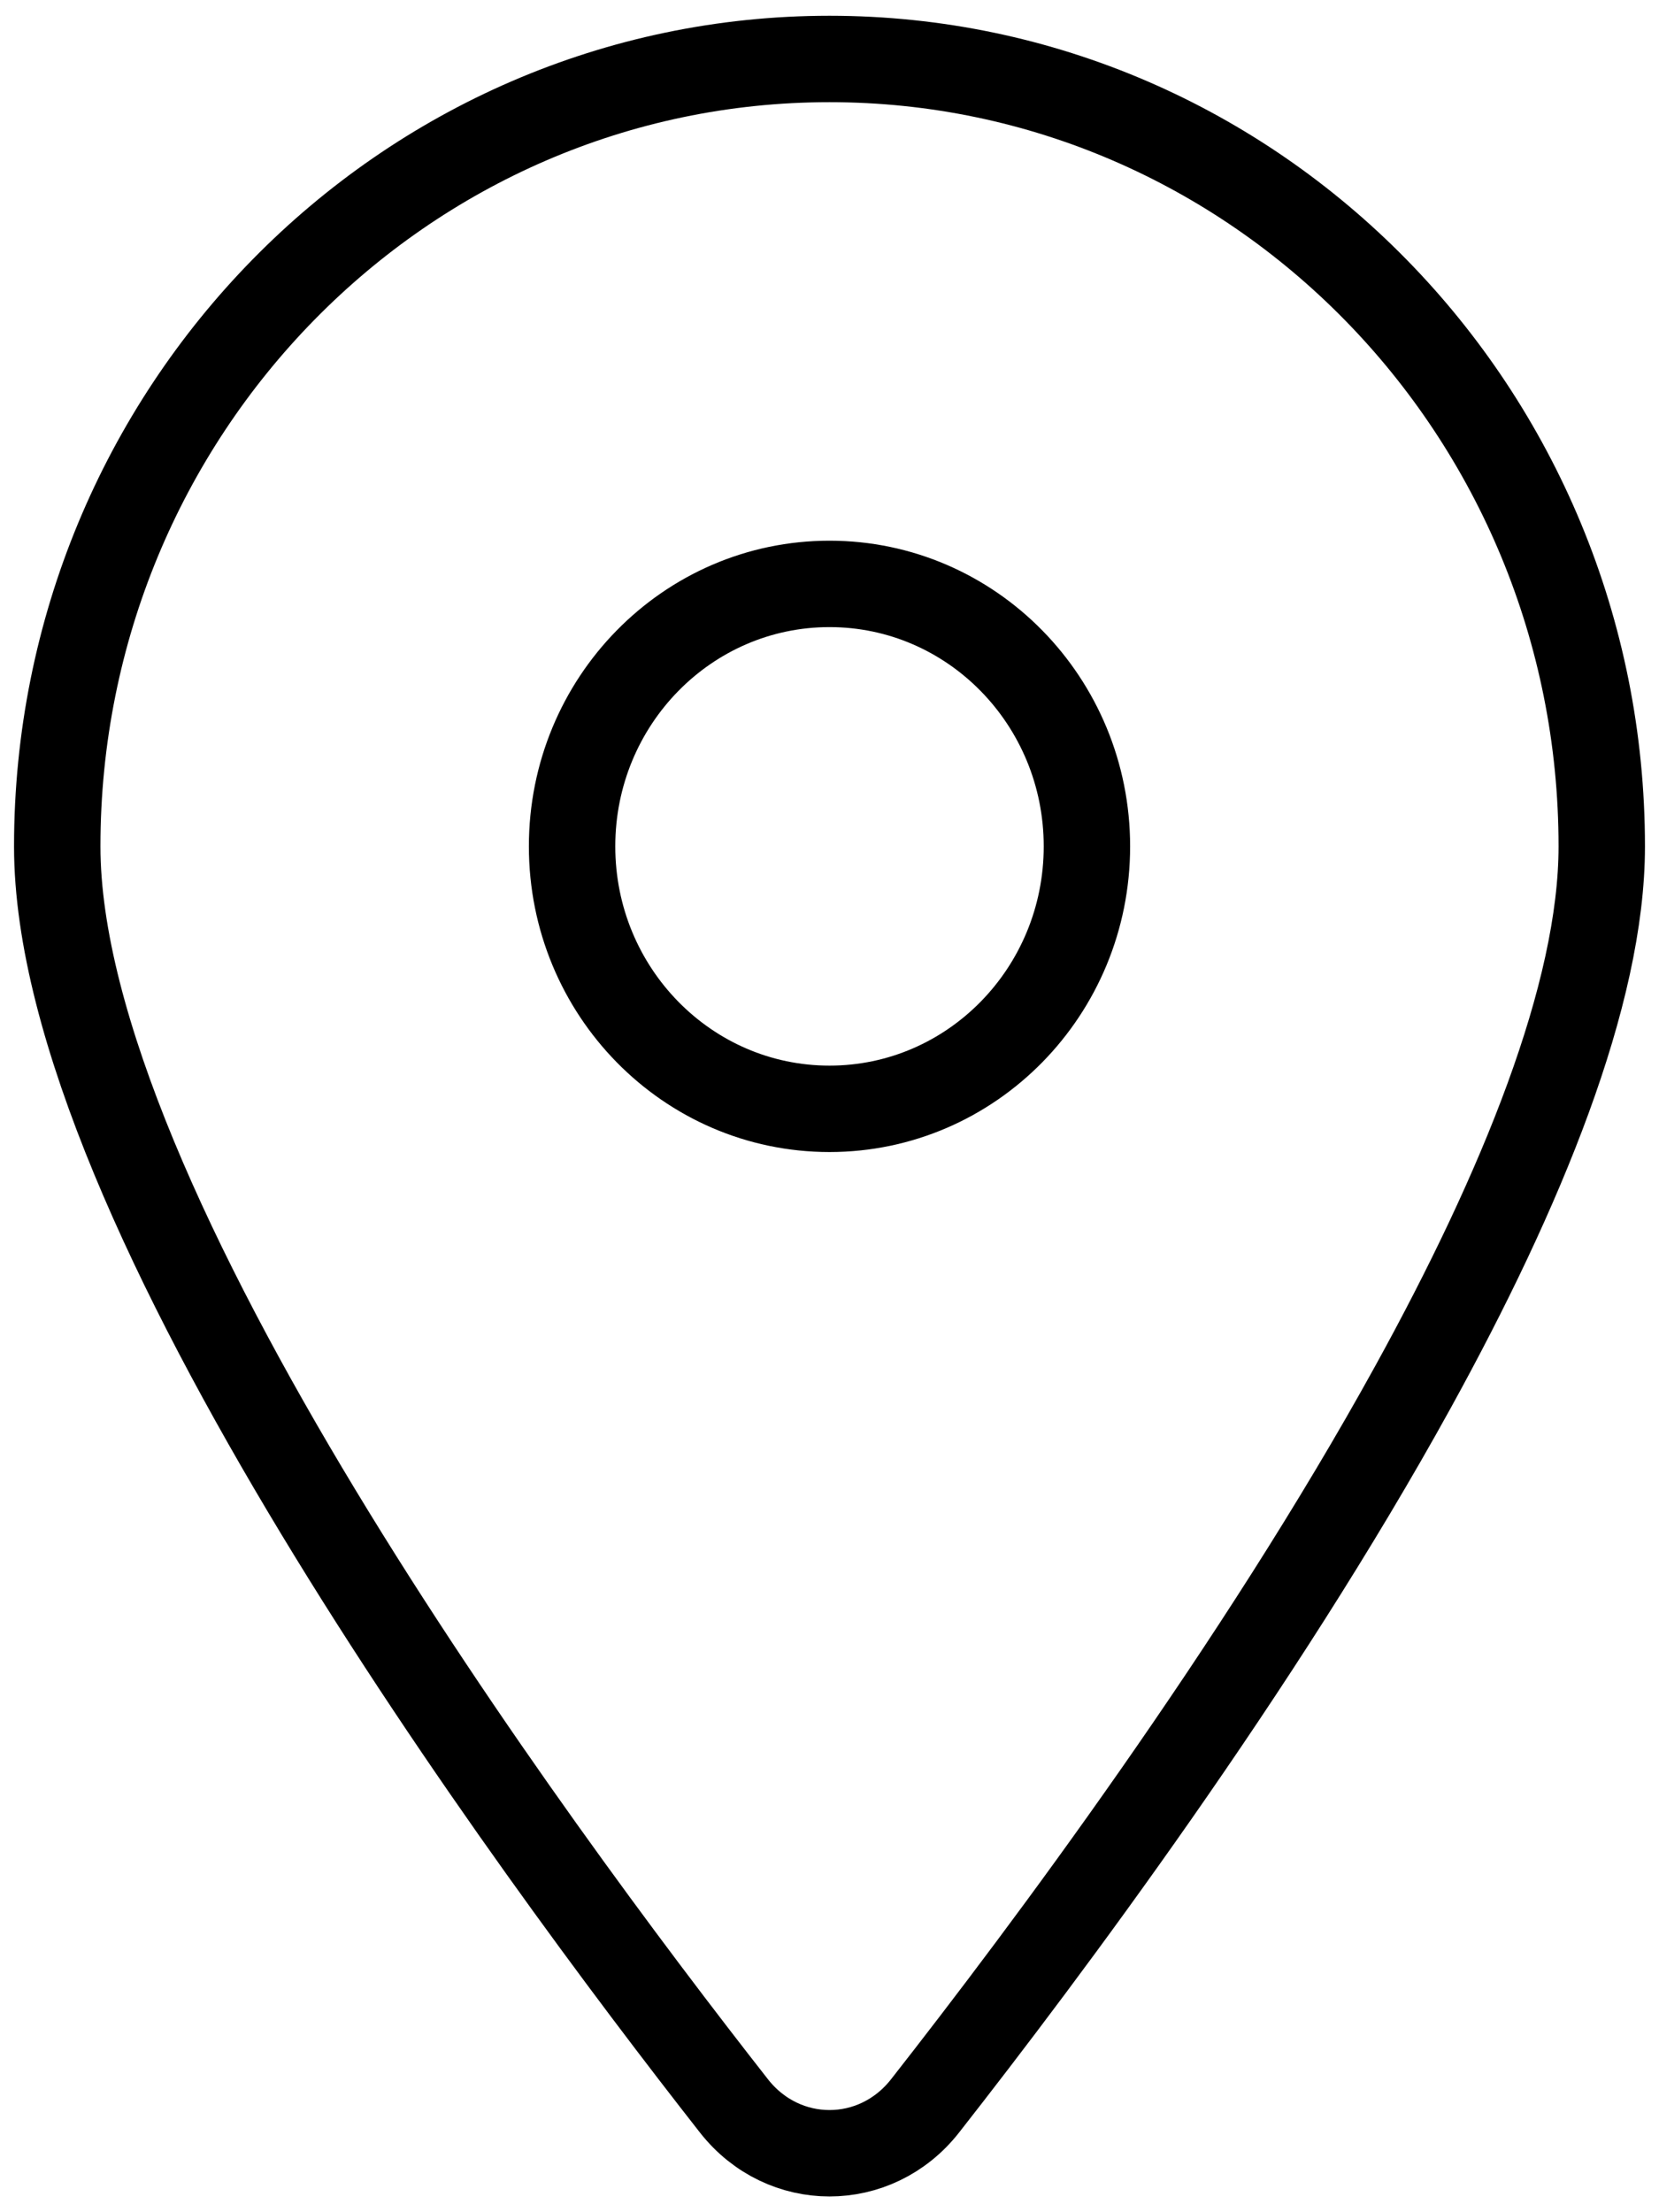 <?xml version="1.0" encoding="UTF-8" standalone="no"?>
<!DOCTYPE svg PUBLIC "-//W3C//DTD SVG 1.1//EN" "http://www.w3.org/Graphics/SVG/1.1/DTD/svg11.dtd">
<!-- Created with Vectornator (http://vectornator.io/) -->
<svg height="100%" stroke-miterlimit="10" style="fill-rule:nonzero;clip-rule:evenodd;stroke-linecap:round;stroke-linejoin:round;" version="1.1" viewBox="0 0 384 512" width="100%" xml:space="preserve" xmlns="http://www.w3.org/2000/svg" xmlns:vectornator="http://vectornator.io" xmlns:xlink="http://www.w3.org/1999/xlink">
<defs/>
<g id="Ohne-Titel" vectornator:layerName="Ohne Titel">
<path d="M214.065 487.461C242.115 451.673 291.263 385.963 327.051 321.017C352.2 275.379 370.752 230.119 370.752 195.884C370.752 95.274 290.686 13.648 192 13.648C93.314 13.648 13.248 95.274 13.248 195.884C13.248 278.839 122.175 426.526 169.935 487.461C181.387 501.983 202.613 501.983 214.065 487.461ZM192 135.138C224.907 135.138 251.584 162.335 251.584 195.884C251.584 229.432 224.907 256.629 192 256.629C159.093 256.629 132.416 229.432 132.416 195.884C132.416 162.335 159.093 135.138 192 135.138Z" fill="none" opacity="1" stroke="#000000" stroke-linecap="butt" stroke-linejoin="round" stroke-width="20" vectornator:layerName="path"/>
</g>
</svg>

